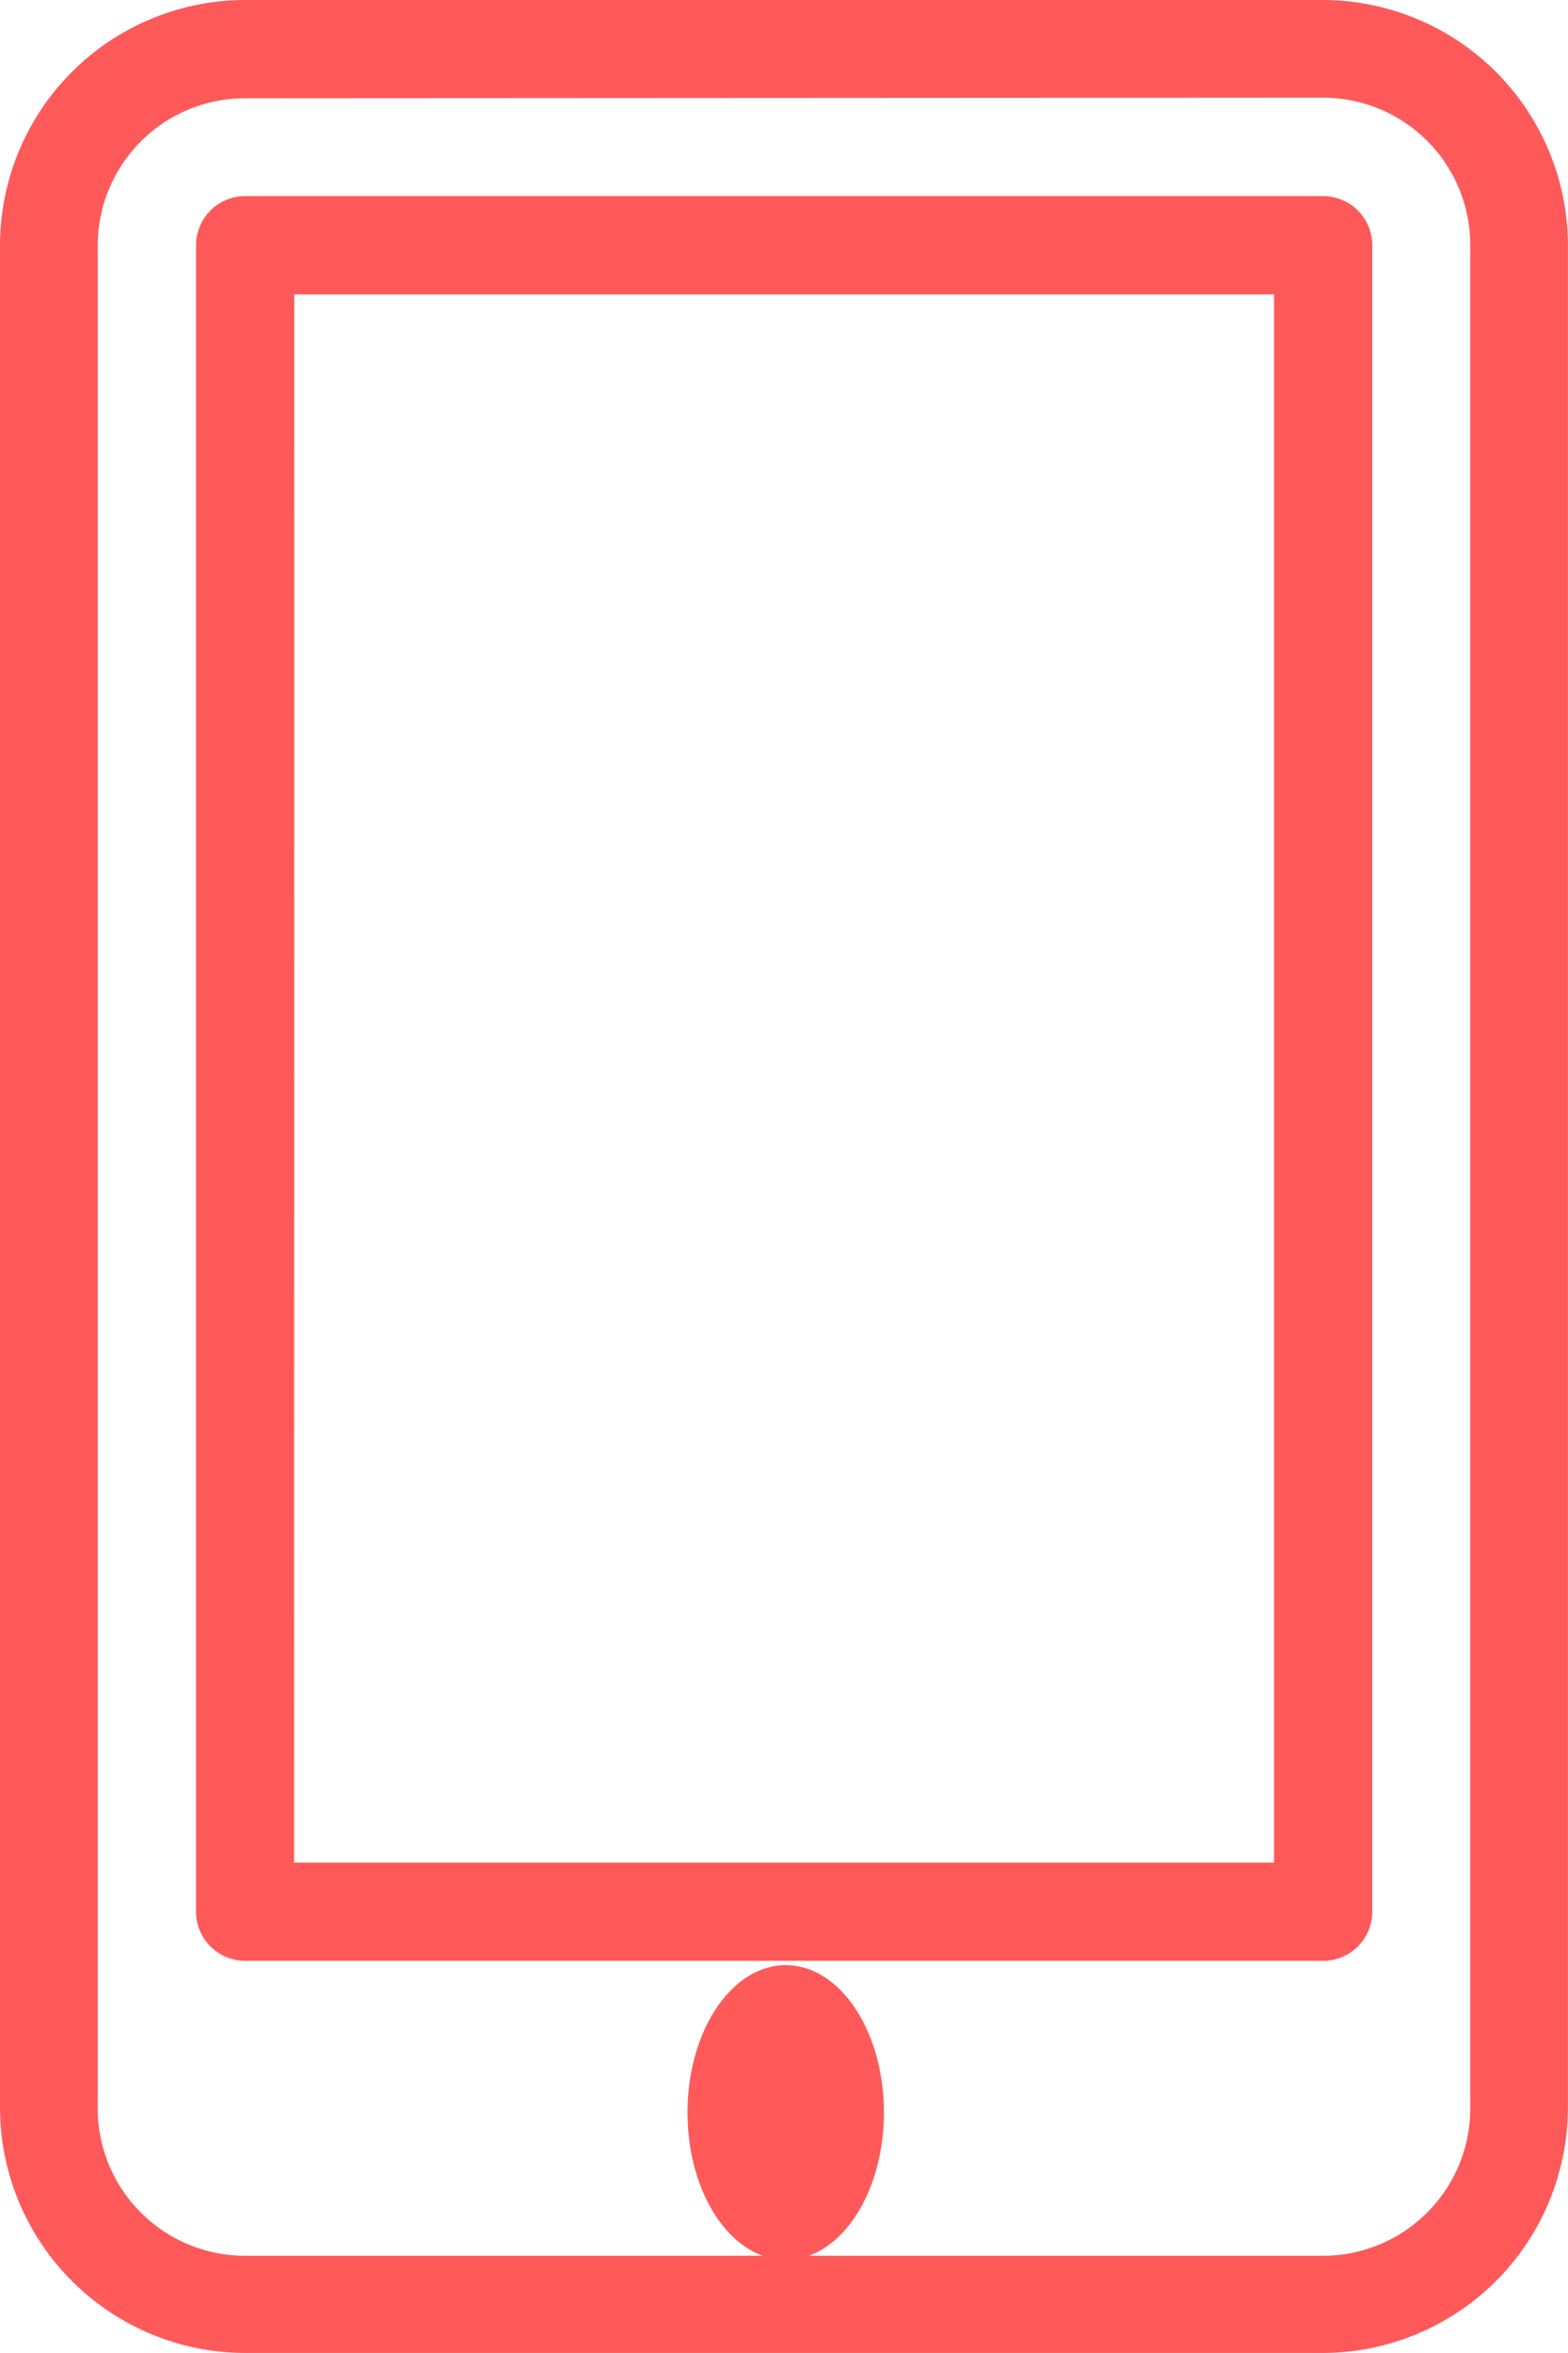 <svg xmlns="http://www.w3.org/2000/svg" width="15.965" height="23.947" viewBox="0 0 15.965 23.947"><g transform="translate(-440 -237)" fill="#ff5959"><path d="M453.471 256.956h-10.975a.5.5 0 01-.5-.5v-16.96a.5.5 0 01.5-.5h10.976a.5.5 0 01.5.5v16.963a.5.5 0 01-.501.497zm-10.477-1h9.978v-15.96h-9.976z"/><path d="M453.47 260.947h-10.975a2.5 2.5 0 01-2.495-2.494v-18.959a2.5 2.5 0 012.495-2.494h10.975a2.5 2.5 0 012.494 2.494v18.958a2.5 2.5 0 01-2.494 2.495zM442.495 238a1.5 1.5 0 00-1.5 1.5v18.958a1.5 1.5 0 001.5 1.5h10.975a1.5 1.5 0 001.5-1.5v-18.964a1.5 1.5 0 00-1.5-1.5z"/><ellipse cx="1" cy="1.5" rx="1" ry="1.5" transform="translate(447 257)"/></g></svg>